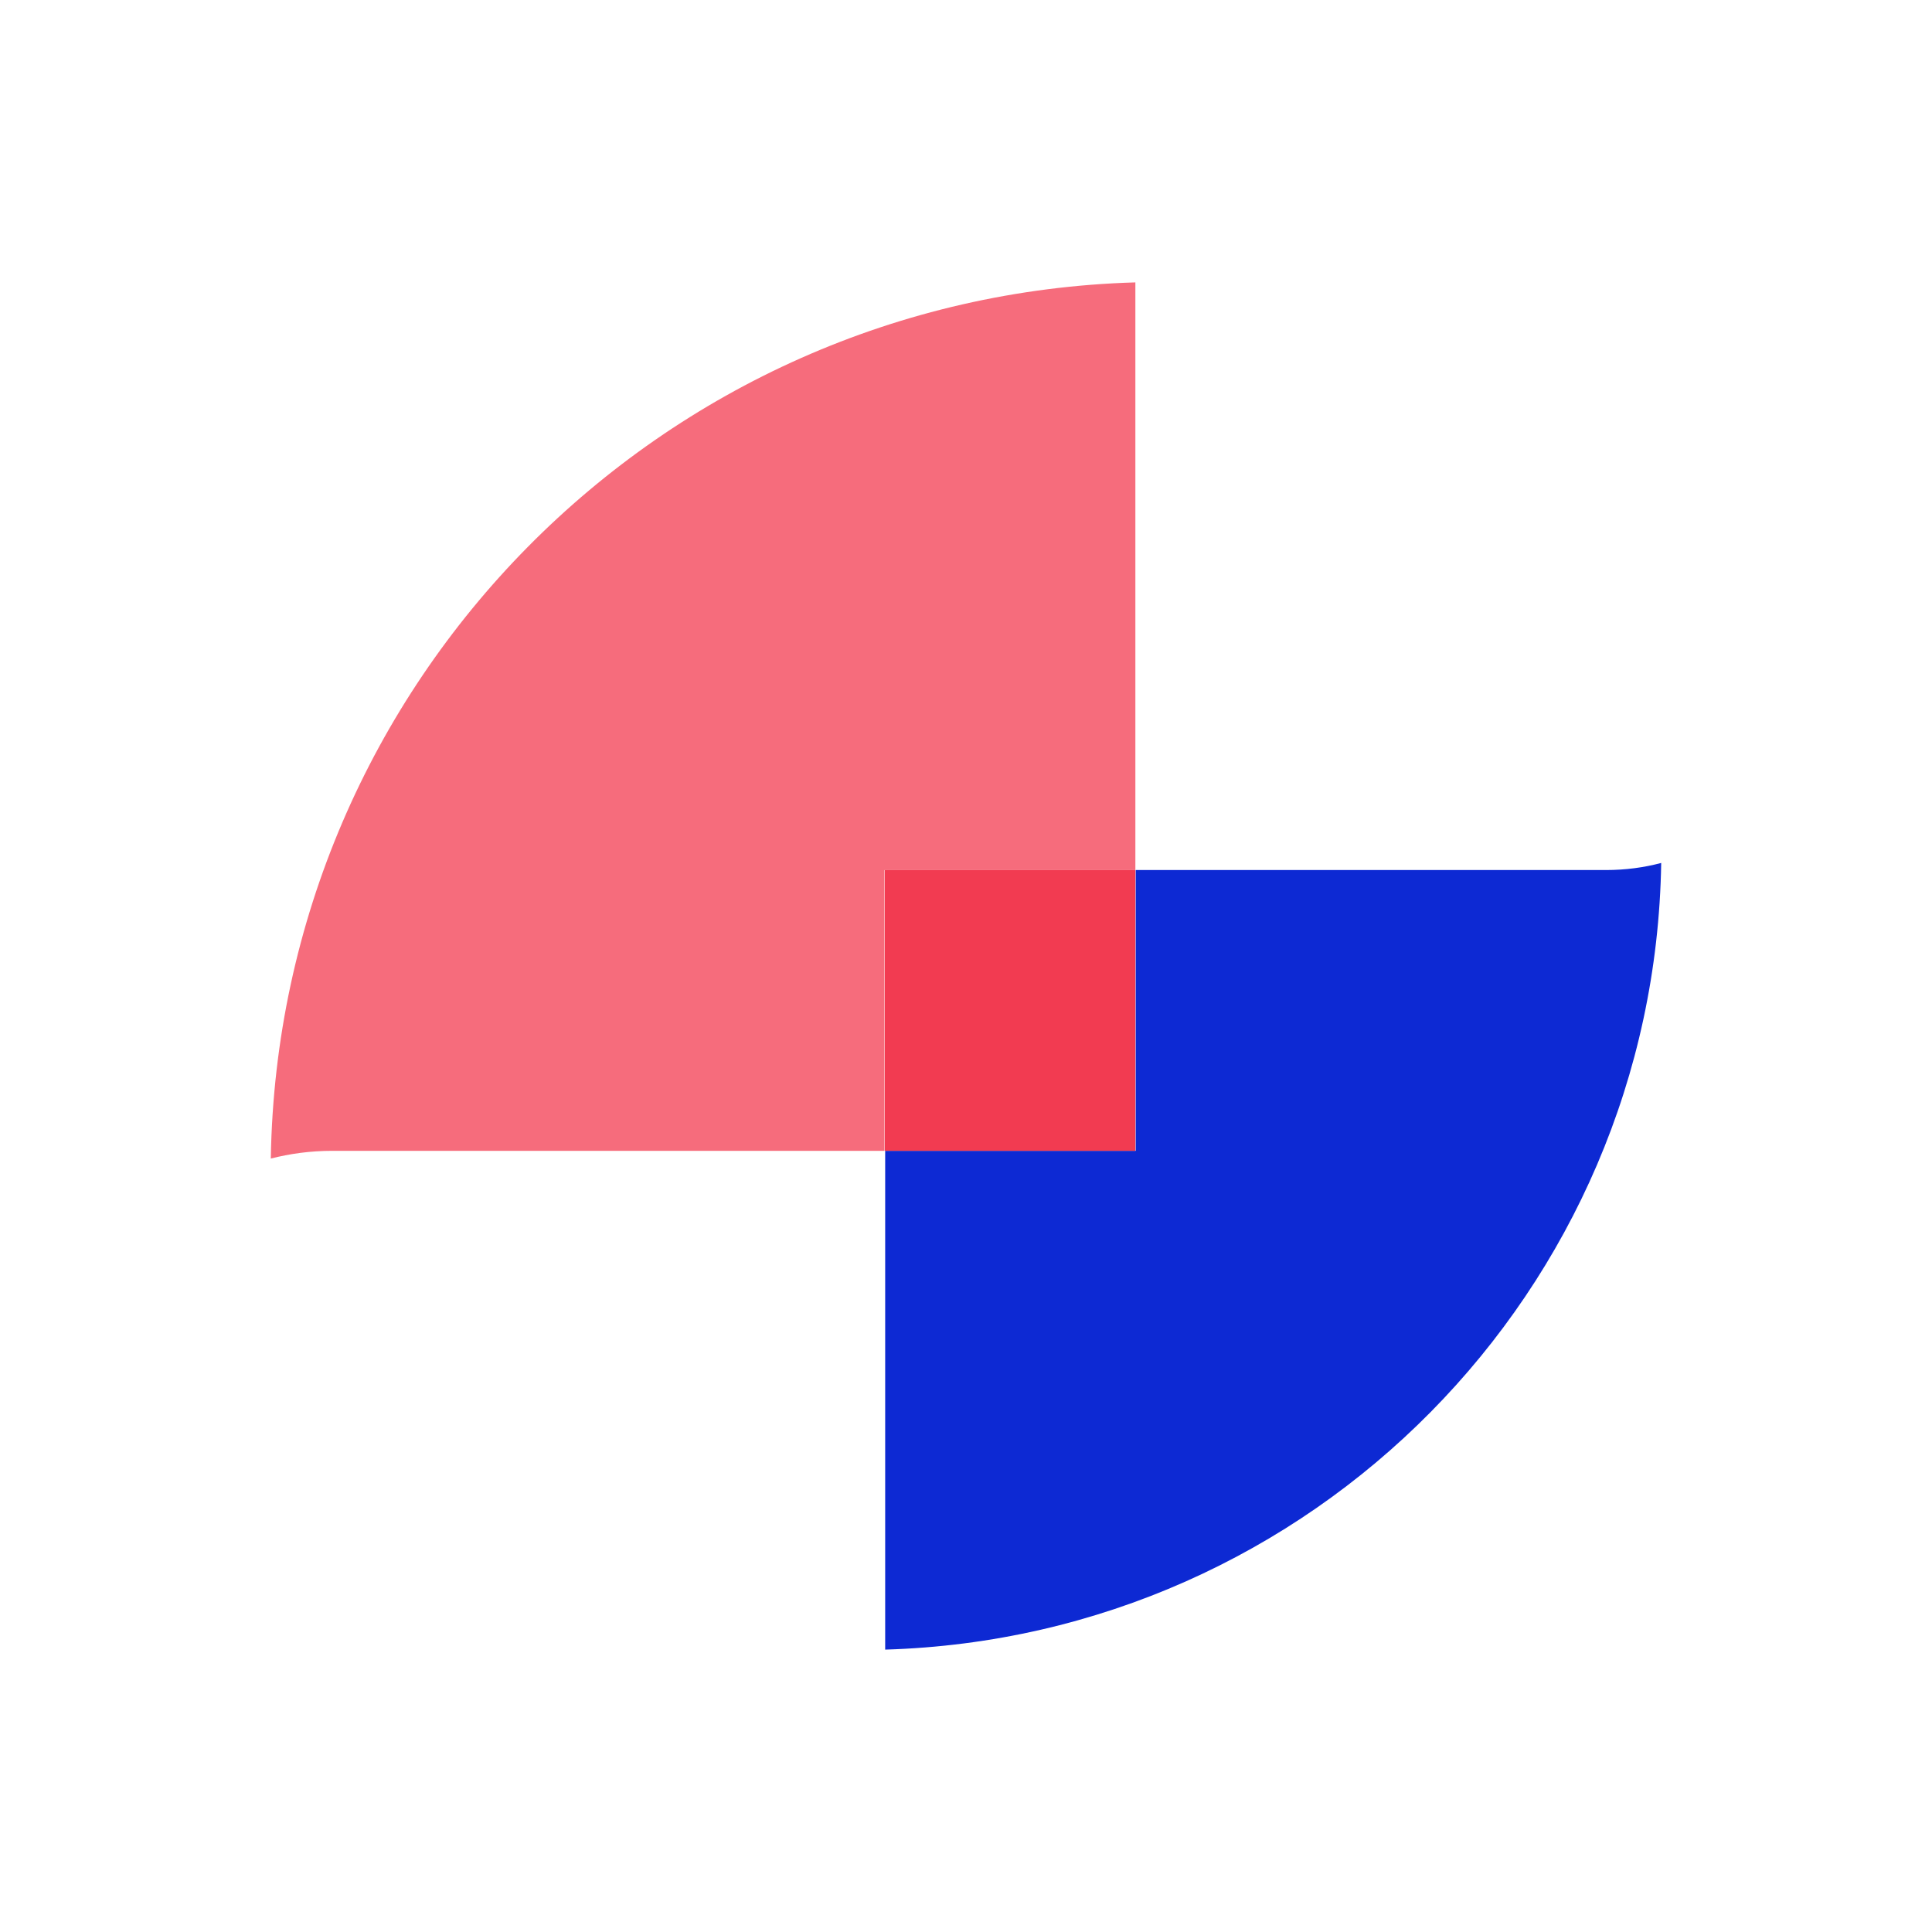 <?xml version="1.0" encoding="UTF-8"?>
<svg id="Layer_1" data-name="Layer 1" xmlns="http://www.w3.org/2000/svg" viewBox="0 0 60 60">
  <defs>
    <style>
      .cls-1 {
        fill: #f66c7c;
      }

      .cls-1, .cls-2, .cls-3 {
        stroke-width: 0px;
      }

      .cls-2 {
        fill: #f23b51;
      }

      .cls-3 {
        fill: #0d29d3;
      }
    </style>
  </defs>
  <path class="cls-1" d="M35.26,27.02V8.77c-14.75.43-26.61,12.4-26.85,27.21.59-.15,1.22-.24,1.91-.24h17.15v-8.72h7.78Z"/>
  <path class="cls-3" d="M49.87,27.02h-14.6v8.72h-7.78v15.49c13.25-.39,23.89-11.14,24.1-24.43-.53.14-1.1.22-1.72.22Z"/>
  <rect class="cls-2" x="27.48" y="27.02" width="7.78" height="8.72"/>
</svg>